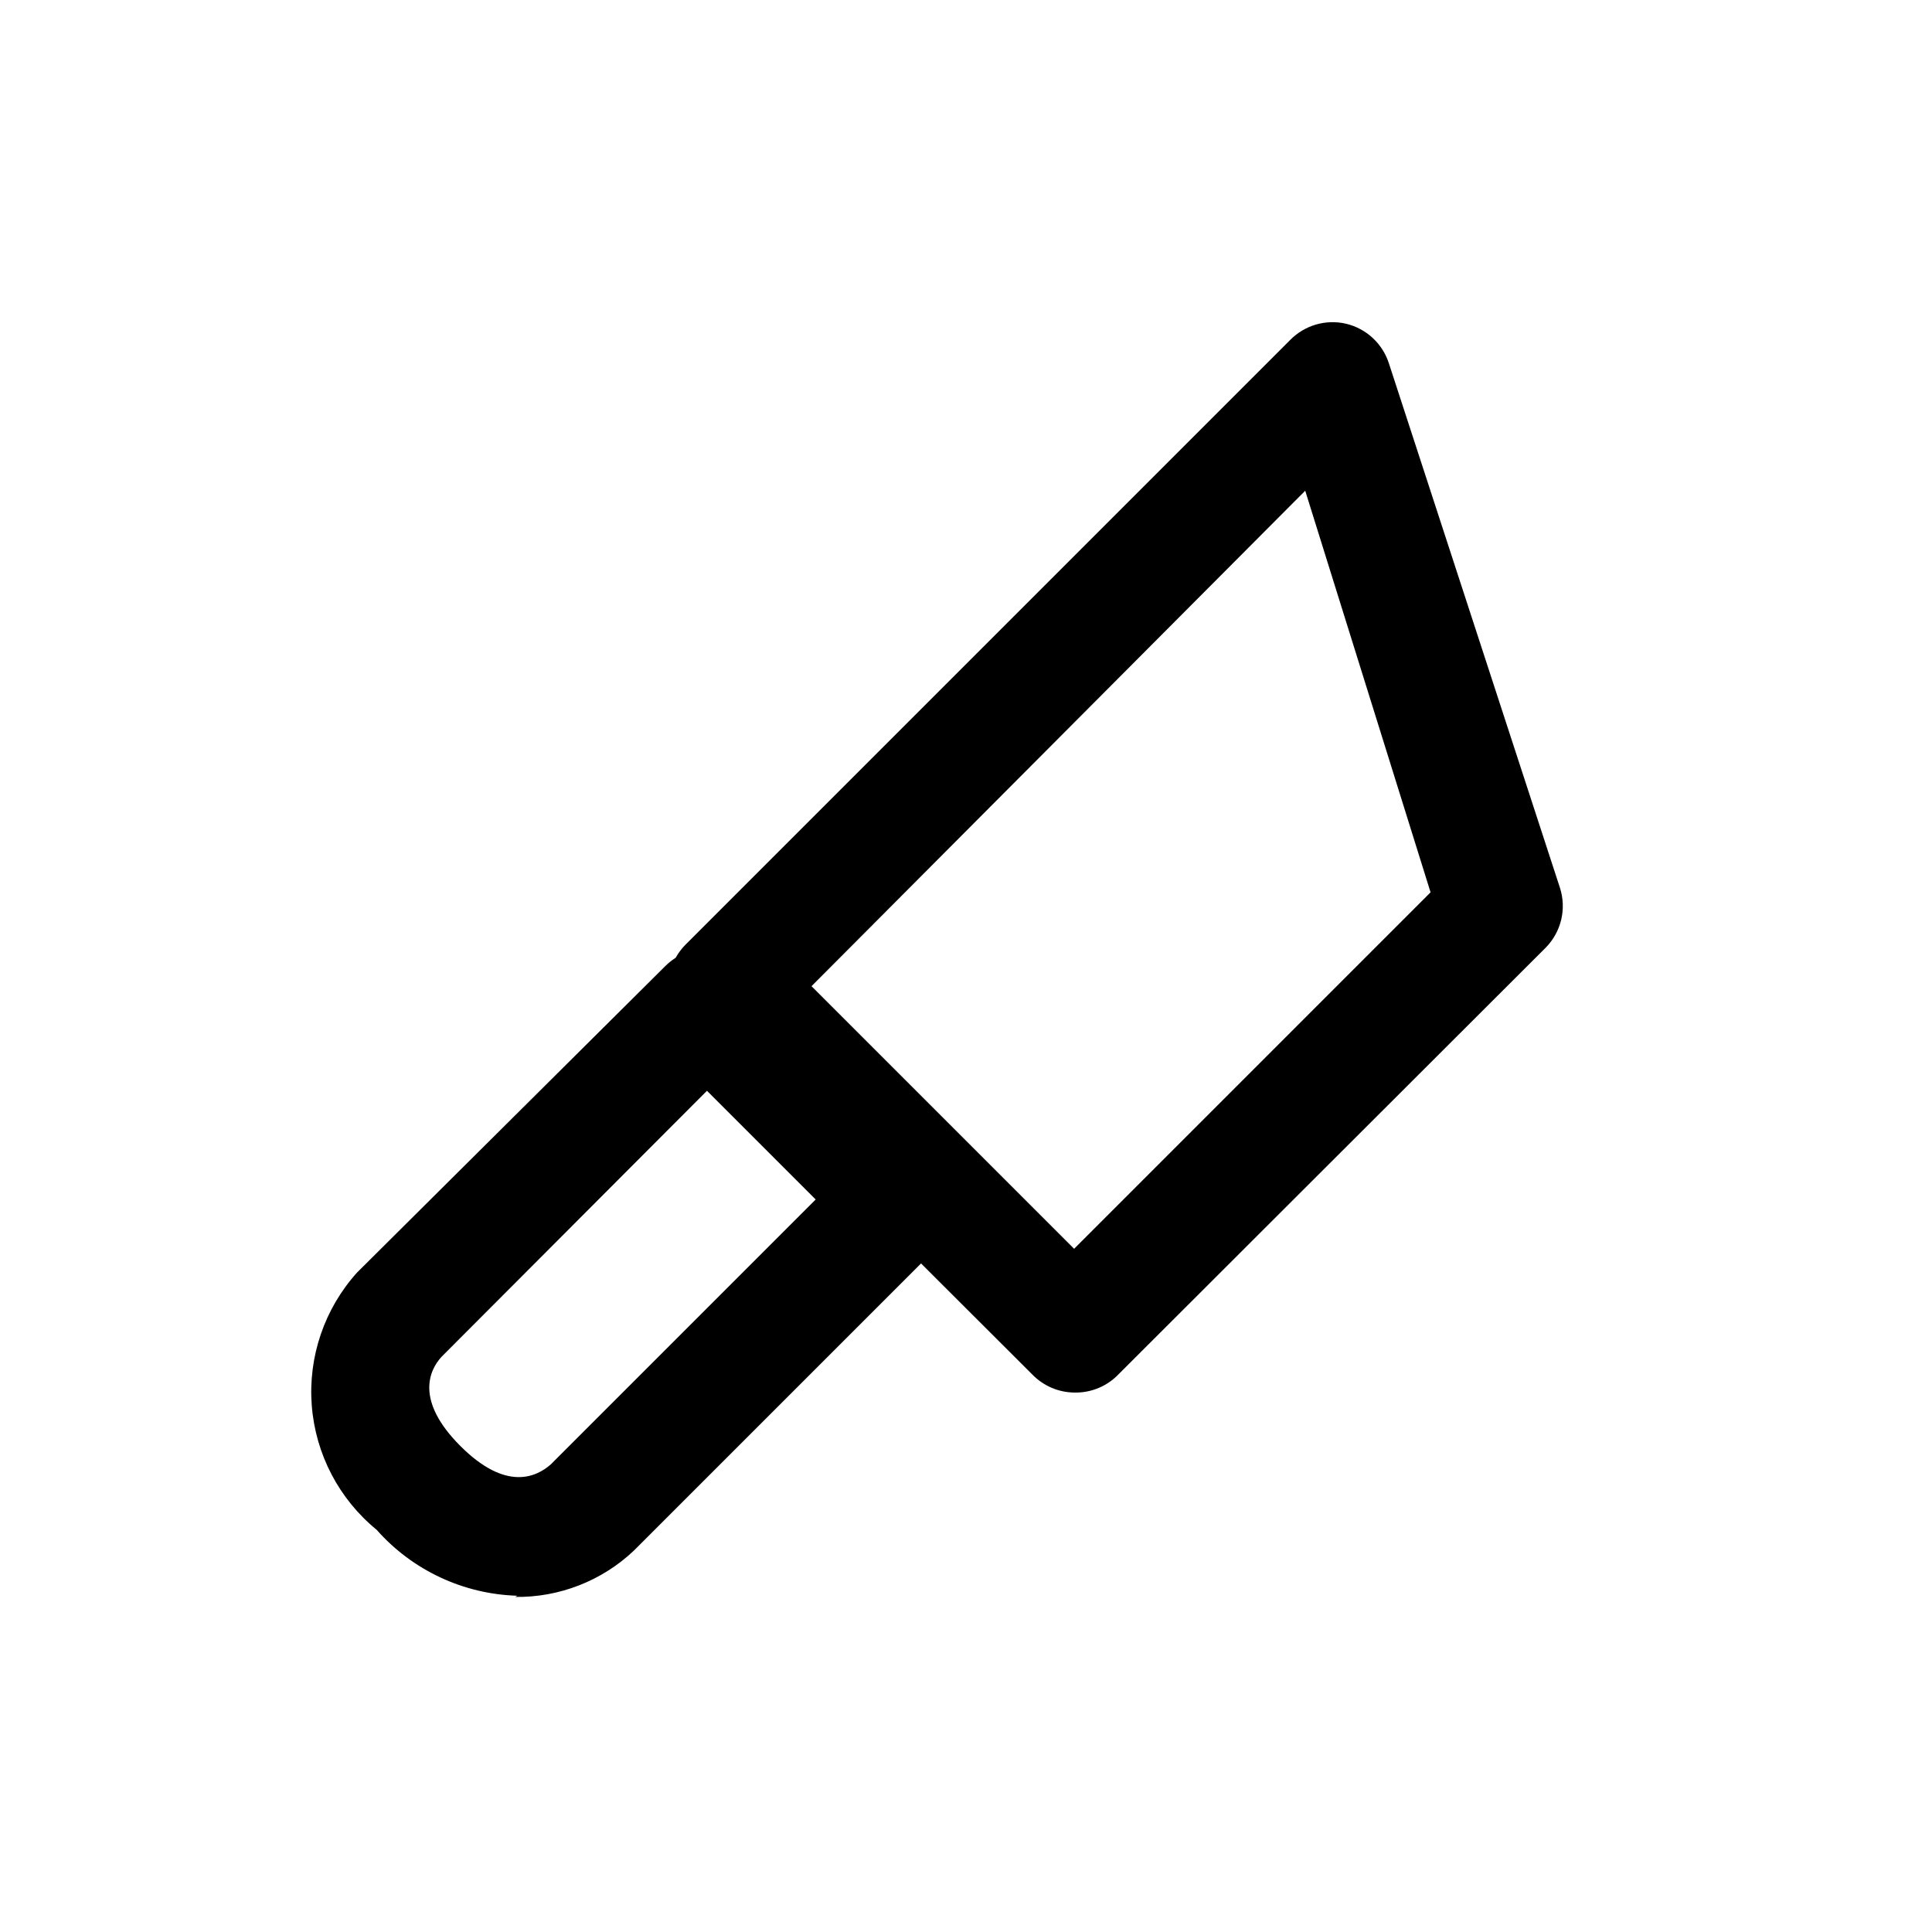 <?xml version="1.0" encoding="UTF-8"?>
<!-- Uploaded to: ICON Repo, www.svgrepo.com, Generator: ICON Repo Mixer Tools -->
<svg fill="#000000" width="800px" height="800px" version="1.1" viewBox="144 144 512 512" xmlns="http://www.w3.org/2000/svg">
 <g>
  <path d="m281.13 566.89c-14.32-0.418-27.828-6.742-37.316-17.477-10-8.18-16.211-20.094-17.195-32.973-0.98-12.883 3.356-25.602 12-35.199l81.711-81.238c2.953-2.934 6.941-4.578 11.102-4.578s8.148 1.645 11.098 4.578l51.012 51.012v-0.004c2.981 2.957 4.656 6.981 4.656 11.18s-1.676 8.223-4.656 11.18l-81.555 81.555c-8.492 8.039-19.793 12.445-31.488 12.277zm50.223-133.82-70.375 70.531c-3.148 3.465-7.086 11.492 5.039 23.617 12.121 12.121 20.152 8.188 23.93 4.879l70.219-70.219z"/>
  <path d="m428.65 513.04c-4.152-0.059-8.113-1.754-11.02-4.723l-91.945-91.789v0.004c-2.934-2.953-4.578-6.941-4.578-11.102 0-4.16 1.645-8.148 4.578-11.098l160.27-160.28c3.856-3.894 9.461-5.508 14.801-4.25 5.363 1.289 9.664 5.289 11.336 10.551l45.34 139.02c0.855 2.719 0.957 5.621 0.293 8.395-0.668 2.773-2.074 5.312-4.07 7.348l-113.04 112.89c-3.078 3.32-7.438 5.156-11.965 5.035zm-69.59-107.69 69.59 69.59 94.465-94.465-33.219-106.43z"/>
 </g>
</svg>
